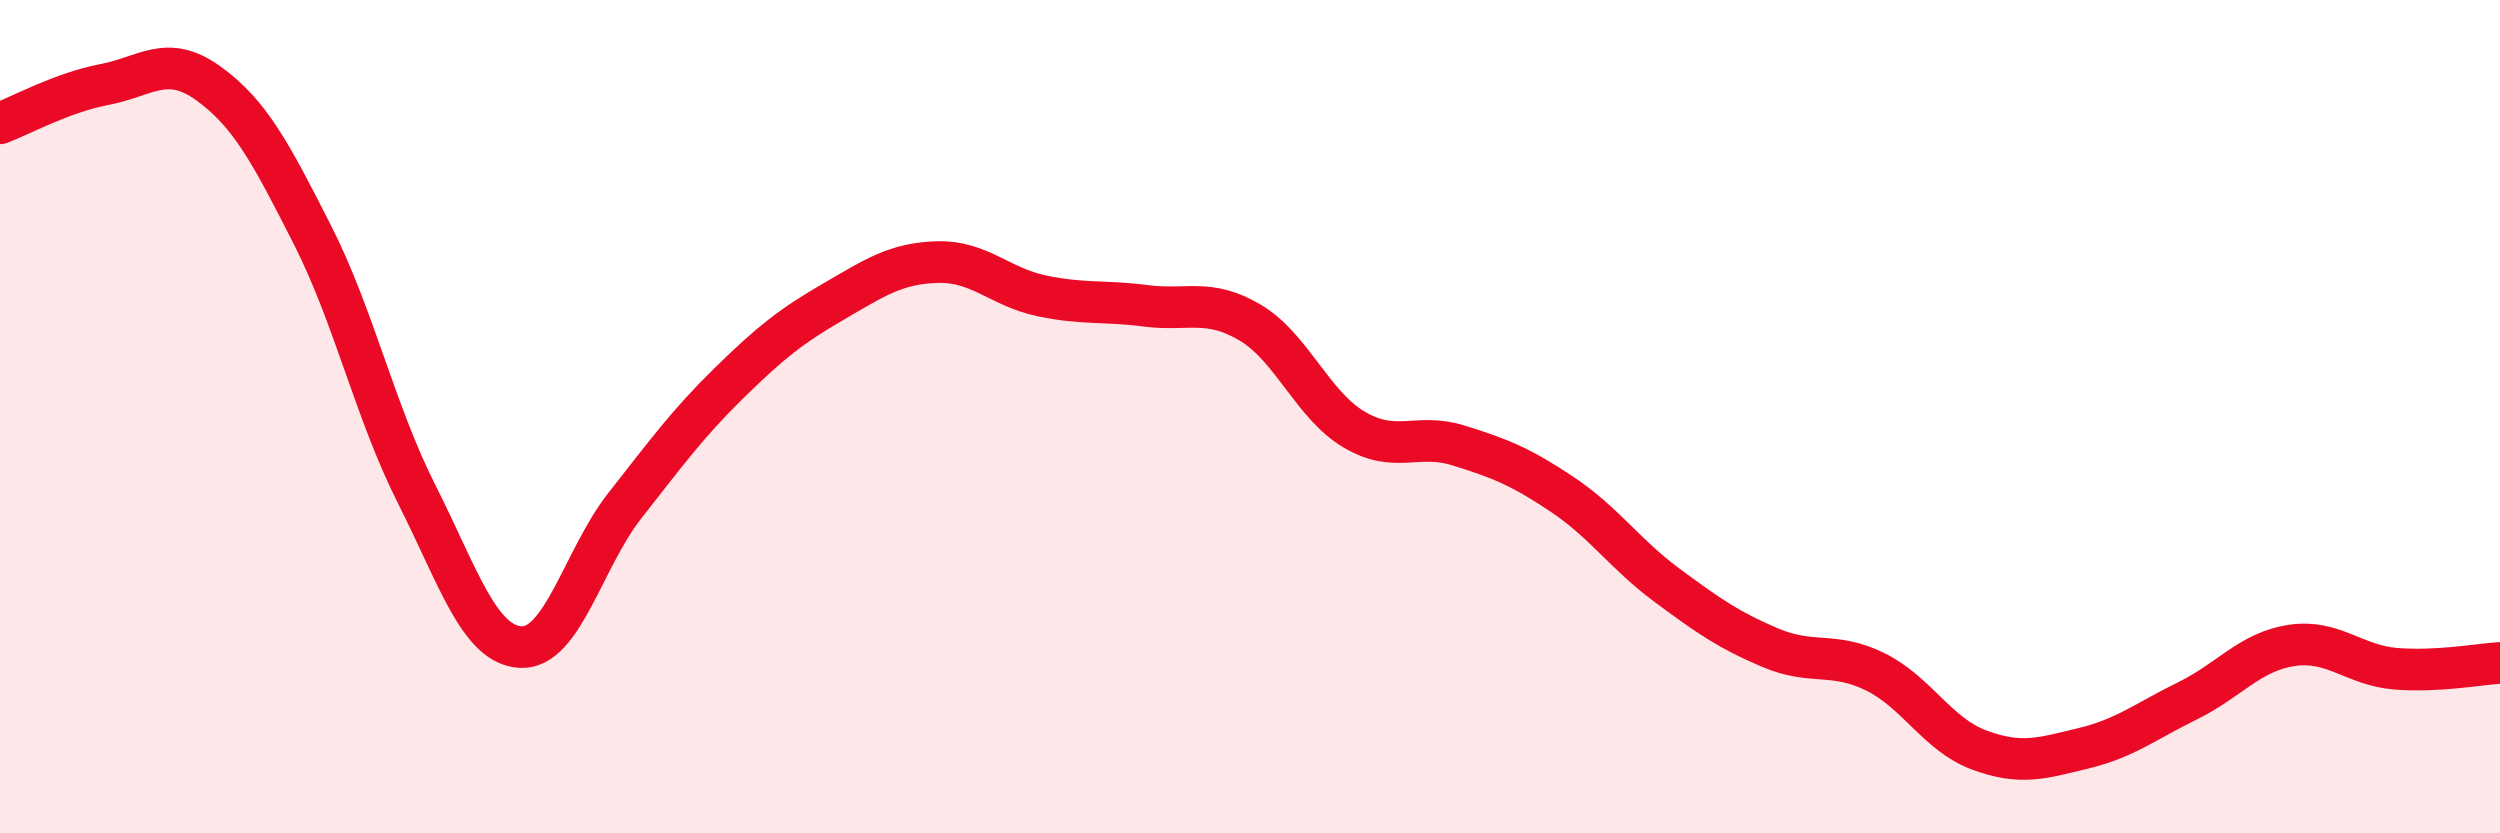 
    <svg width="60" height="20" viewBox="0 0 60 20" xmlns="http://www.w3.org/2000/svg">
      <path
        d="M 0,2.96 C 0.5,2.77 1.5,2.22 2.5,2.03 C 3.5,1.84 4,1.28 5,2 C 6,2.72 6.5,3.67 7.5,5.64 C 8.5,7.61 9,9.88 10,11.86 C 11,13.84 11.5,15.48 12.5,15.53 C 13.5,15.58 14,13.4 15,12.13 C 16,10.86 16.5,10.17 17.5,9.19 C 18.5,8.21 19,7.82 20,7.24 C 21,6.66 21.5,6.32 22.5,6.29 C 23.5,6.26 24,6.89 25,7.1 C 26,7.31 26.5,7.21 27.5,7.34 C 28.5,7.47 29,7.15 30,7.74 C 31,8.33 31.5,9.72 32.5,10.31 C 33.5,10.9 34,10.38 35,10.69 C 36,11 36.5,11.2 37.5,11.87 C 38.5,12.54 39,13.3 40,14.04 C 41,14.78 41.5,15.13 42.5,15.55 C 43.5,15.97 44,15.63 45,16.12 C 46,16.61 46.5,17.63 47.5,18 C 48.5,18.37 49,18.2 50,17.96 C 51,17.72 51.5,17.31 52.5,16.82 C 53.5,16.33 54,15.64 55,15.49 C 56,15.34 56.5,15.97 57.5,16.05 C 58.5,16.13 59.5,15.94 60,15.91L60 20L0 20Z"
        fill="#EB0A25"
        opacity="0.1"
        stroke-linecap="round"
        stroke-linejoin="round"
      />
      <path
        d="M 0,2.96 C 0.5,2.77 1.5,2.22 2.5,2.03 C 3.5,1.84 4,1.28 5,2 C 6,2.72 6.5,3.67 7.5,5.64 C 8.5,7.61 9,9.88 10,11.86 C 11,13.84 11.5,15.48 12.5,15.53 C 13.5,15.58 14,13.4 15,12.13 C 16,10.86 16.5,10.17 17.5,9.19 C 18.5,8.21 19,7.82 20,7.24 C 21,6.66 21.5,6.32 22.5,6.29 C 23.5,6.26 24,6.89 25,7.1 C 26,7.31 26.5,7.21 27.5,7.34 C 28.5,7.47 29,7.15 30,7.74 C 31,8.33 31.5,9.72 32.5,10.31 C 33.5,10.9 34,10.38 35,10.69 C 36,11 36.5,11.2 37.5,11.87 C 38.5,12.54 39,13.3 40,14.04 C 41,14.78 41.5,15.13 42.5,15.55 C 43.5,15.97 44,15.63 45,16.12 C 46,16.61 46.5,17.63 47.5,18 C 48.5,18.37 49,18.2 50,17.96 C 51,17.72 51.5,17.31 52.5,16.82 C 53.5,16.33 54,15.64 55,15.49 C 56,15.34 56.5,15.97 57.5,16.05 C 58.5,16.13 59.5,15.94 60,15.91"
        stroke="#EB0A25"
        stroke-width="1"
        fill="none"
        stroke-linecap="round"
        stroke-linejoin="round"
      />
    </svg>
  